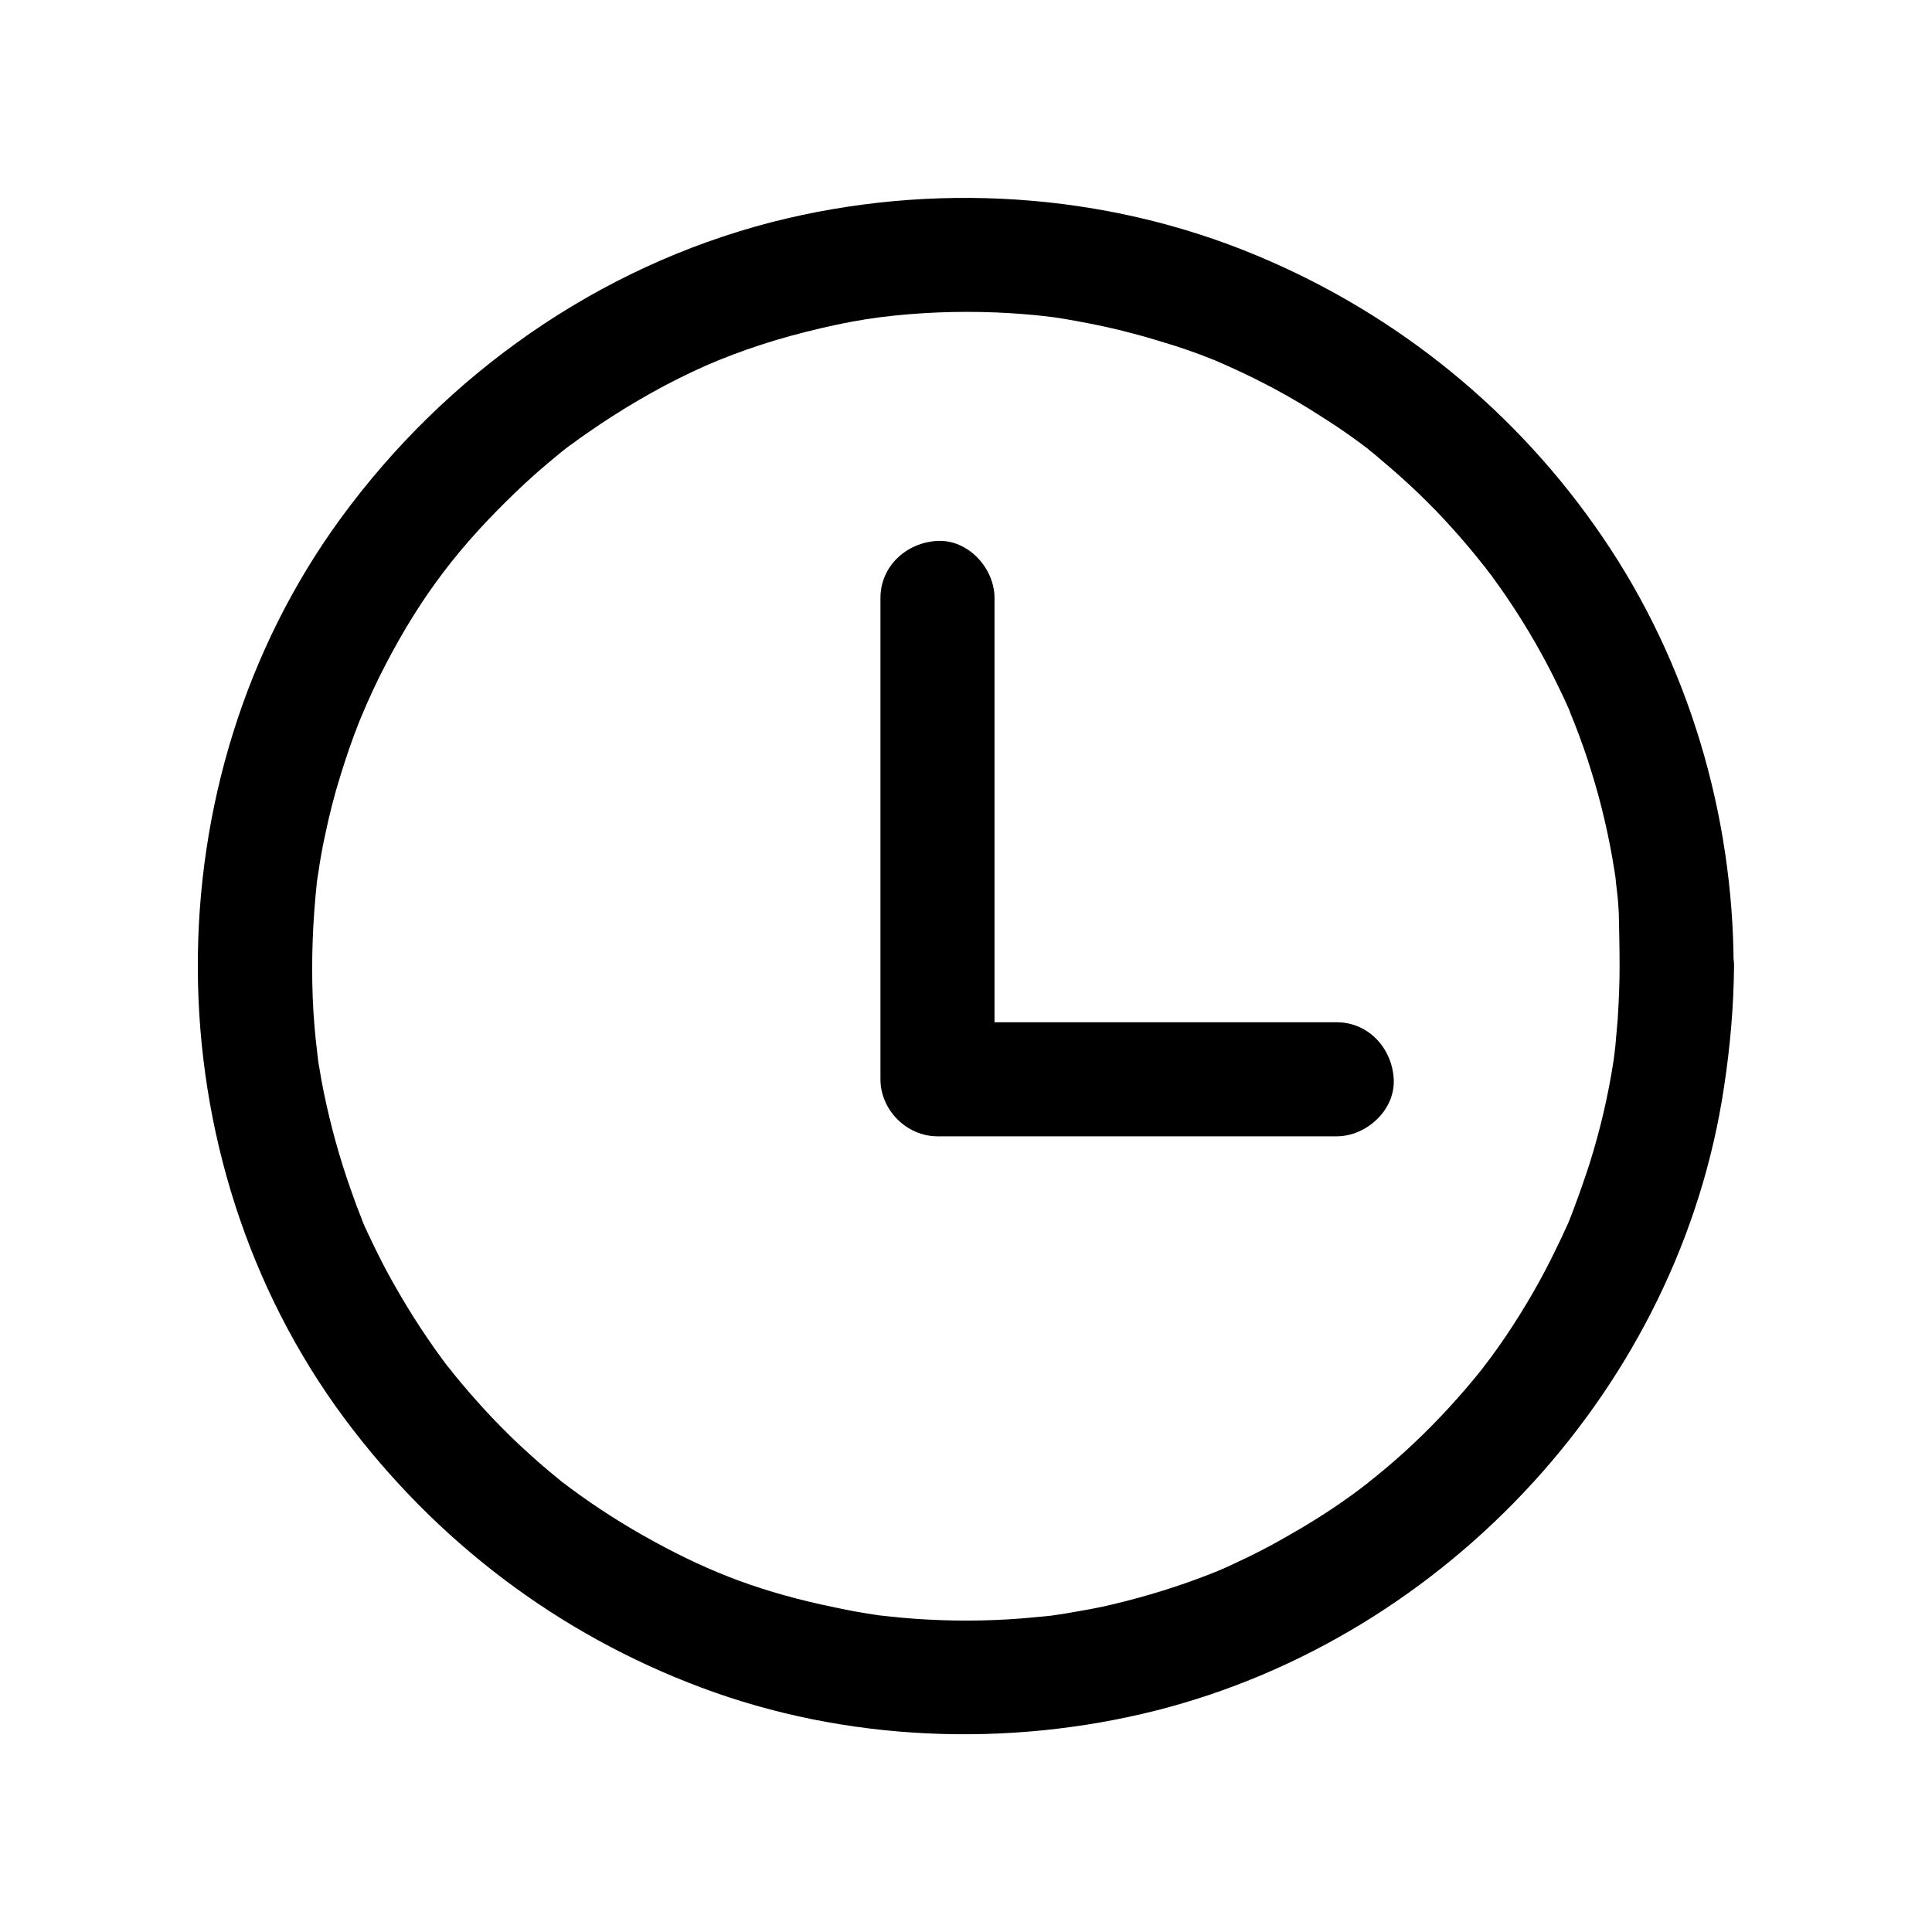 <?xml version="1.0" encoding="UTF-8"?>
<!-- The Best Svg Icon site in the world: iconSvg.co, Visit us! https://iconsvg.co -->
<svg fill="#000000" width="800px" height="800px" version="1.1" viewBox="144 144 512 512" xmlns="http://www.w3.org/2000/svg">
 <g>
  <path d="m573.21 400c0 4.734-0.203 9.371-0.504 14.105-0.203 2.316-0.402 4.637-0.605 6.953-0.102 0.906-0.203 1.812-0.301 2.719 0.402-3.324-0.102 0.707-0.203 1.41-1.41 9.168-3.527 18.238-6.348 27.207-1.309 4.031-2.719 8.062-4.231 12.09-0.402 1.008-0.805 2.117-1.211 3.125-1.008 2.418 1.512-3.223-0.301 0.707-1.008 2.215-2.016 4.434-3.125 6.648-3.828 7.961-8.262 15.617-13.199 22.973-1.211 1.812-2.519 3.629-3.828 5.441-0.504 0.707-3.93 5.141-2.016 2.719-3.023 3.828-6.144 7.457-9.371 10.984-5.945 6.449-12.293 12.496-19.145 18.035-0.707 0.605-1.41 1.109-2.016 1.613-3.223 2.719 1.512-1.109-0.605 0.504-1.613 1.211-3.125 2.418-4.734 3.527-3.93 2.82-7.961 5.441-12.191 7.961-3.629 2.117-7.254 4.231-10.984 6.144-1.812 0.906-3.527 1.812-5.34 2.621-1.211 0.605-2.418 1.109-3.629 1.715-0.605 0.301-4.231 1.812-1.309 0.605-8.262 3.426-16.828 6.246-25.492 8.465-4.231 1.109-8.363 2.016-12.695 2.719-2.215 0.402-4.535 0.805-6.75 1.109-2.621 0.402 3.629-0.402-0.805 0.102-1.41 0.102-2.719 0.301-4.133 0.402-9.371 0.906-18.742 1.109-28.113 0.605-4.637-0.203-9.27-0.707-13.906-1.211 3.223 0.402-2.621-0.402-3.527-0.605-2.519-0.402-4.938-0.906-7.356-1.41-19.043-3.93-32.547-9.07-47.863-17.434-7.758-4.231-15.215-8.969-22.27-14.207-0.301-0.203-3.727-2.922-1.109-0.805-0.707-0.504-1.41-1.109-2.016-1.613-1.715-1.41-3.426-2.82-5.039-4.231-3.426-3.023-6.852-6.144-10.078-9.473-2.922-2.922-5.742-6.047-8.465-9.168-1.41-1.613-2.82-3.324-4.231-5.039-0.504-0.707-1.109-1.41-1.613-2.016 2.016 2.519-0.906-1.109-1.211-1.613-5.34-7.254-10.176-14.914-14.508-22.871-1.914-3.527-3.629-7.055-5.34-10.68-0.605-1.211-1.109-2.418-1.613-3.629 0.203 0.504 1.008 2.621 0-0.102-1.008-2.519-1.914-4.938-2.82-7.559-3.023-8.465-5.441-17.23-7.254-26.098-0.402-2.016-0.805-4.031-1.109-6.047-0.203-1.109-0.402-2.215-0.504-3.426-0.707-4.332 0.203 1.914-0.102-0.805-0.605-4.836-1.008-9.672-1.211-14.609-0.402-10.277 0-20.555 1.109-30.832 0.402-3.125 0.203-1.309 0.102-0.707 0.203-1.512 0.504-3.125 0.707-4.637 0.402-2.316 0.805-4.637 1.309-6.852 1.109-5.34 2.418-10.578 4.031-15.719 1.512-4.938 3.125-9.672 5.039-14.508 1.211-2.922 2.922-6.953 5.238-11.688 9.371-18.844 19.246-32.445 33.656-46.652 3.527-3.527 7.254-6.953 11.082-10.176 1.914-1.613 3.828-3.223 5.844-4.734-0.605 0.402-2.016 1.41 0.605-0.402 1.309-1.008 2.621-1.914 3.93-2.82 8.969-6.246 18.34-11.789 28.215-16.426 8.766-4.133 19.043-7.758 29.926-10.48 11.586-2.922 19.949-4.231 31.234-4.938 10.078-0.605 20.152-0.402 30.23 0.605 0.906 0.102 6.75 0.805 3.527 0.402 2.316 0.301 4.535 0.707 6.75 1.109 4.938 0.906 9.773 1.914 14.609 3.223 3.93 1.008 7.758 2.215 11.688 3.426 2.117 0.707 4.231 1.41 6.348 2.215 1.008 0.402 2.117 0.805 3.125 1.211 0.605 0.203 4.938 2.117 1.914 0.805 8.16 3.527 16.02 7.559 23.578 12.191 3.527 2.215 7.055 4.434 10.48 6.852 1.613 1.109 3.223 2.316 4.836 3.527 3.527 2.621-2.215-1.914 1.109 0.906 1.008 0.805 2.016 1.613 3.023 2.519 6.75 5.644 13.098 11.688 18.941 18.238 2.82 3.125 5.441 6.246 8.062 9.574 1.613 2.016-2.016-2.82 0.504 0.605 0.504 0.707 1.008 1.41 1.613 2.117 1.512 2.117 3.125 4.332 4.535 6.449 4.938 7.356 9.371 15.012 13.199 22.973 1.008 2.016 1.914 4.031 2.82 6.047 1.211 2.621 0.301 0.605 0 0.102 0.504 1.211 1.008 2.519 1.512 3.727 1.613 4.133 3.125 8.363 4.434 12.695 2.719 8.664 4.734 17.531 6.144 26.5 0.102 0.402 0.707 4.938 0.203 1.41 0.102 0.906 0.203 1.812 0.301 2.719 0.301 2.316 0.504 4.637 0.605 6.953 0.109 4.535 0.207 9.168 0.207 13.906 0 7.859 6.953 15.516 15.113 15.113 8.16-0.402 15.113-6.648 15.113-15.113-0.102-40.203-11.992-80.309-34.66-113.56-22.672-33.352-54.41-59.148-91.594-74.664-40.406-16.93-86.352-19.75-128.77-8.867-45.949 11.891-86.152 40.203-114.06 78.395-50.984 69.727-50.48 169.48 1.008 238.7 24.184 32.445 56.527 57.031 94.516 71.238 38.188 14.309 81.113 16.02 120.61 6.047 77.285-19.648 138.75-86.352 150.44-165.45 1.613-10.578 2.519-21.16 2.621-31.84 0-7.859-6.953-15.516-15.113-15.113-8.266 0.398-15.117 6.644-15.219 15.109z"/>
  <path d="m377.33 302.46v111.64 15.922c0 8.16 6.953 15.113 15.113 15.113h92.5 13.301c7.859 0 15.516-6.953 15.113-15.113-0.402-8.16-6.648-15.113-15.113-15.113h-92.5-13.301c5.039 5.039 10.078 10.078 15.113 15.113v-111.64-15.922c0-7.859-6.953-15.516-15.113-15.113s-15.113 6.648-15.113 15.113z"/>
 </g>
</svg>
